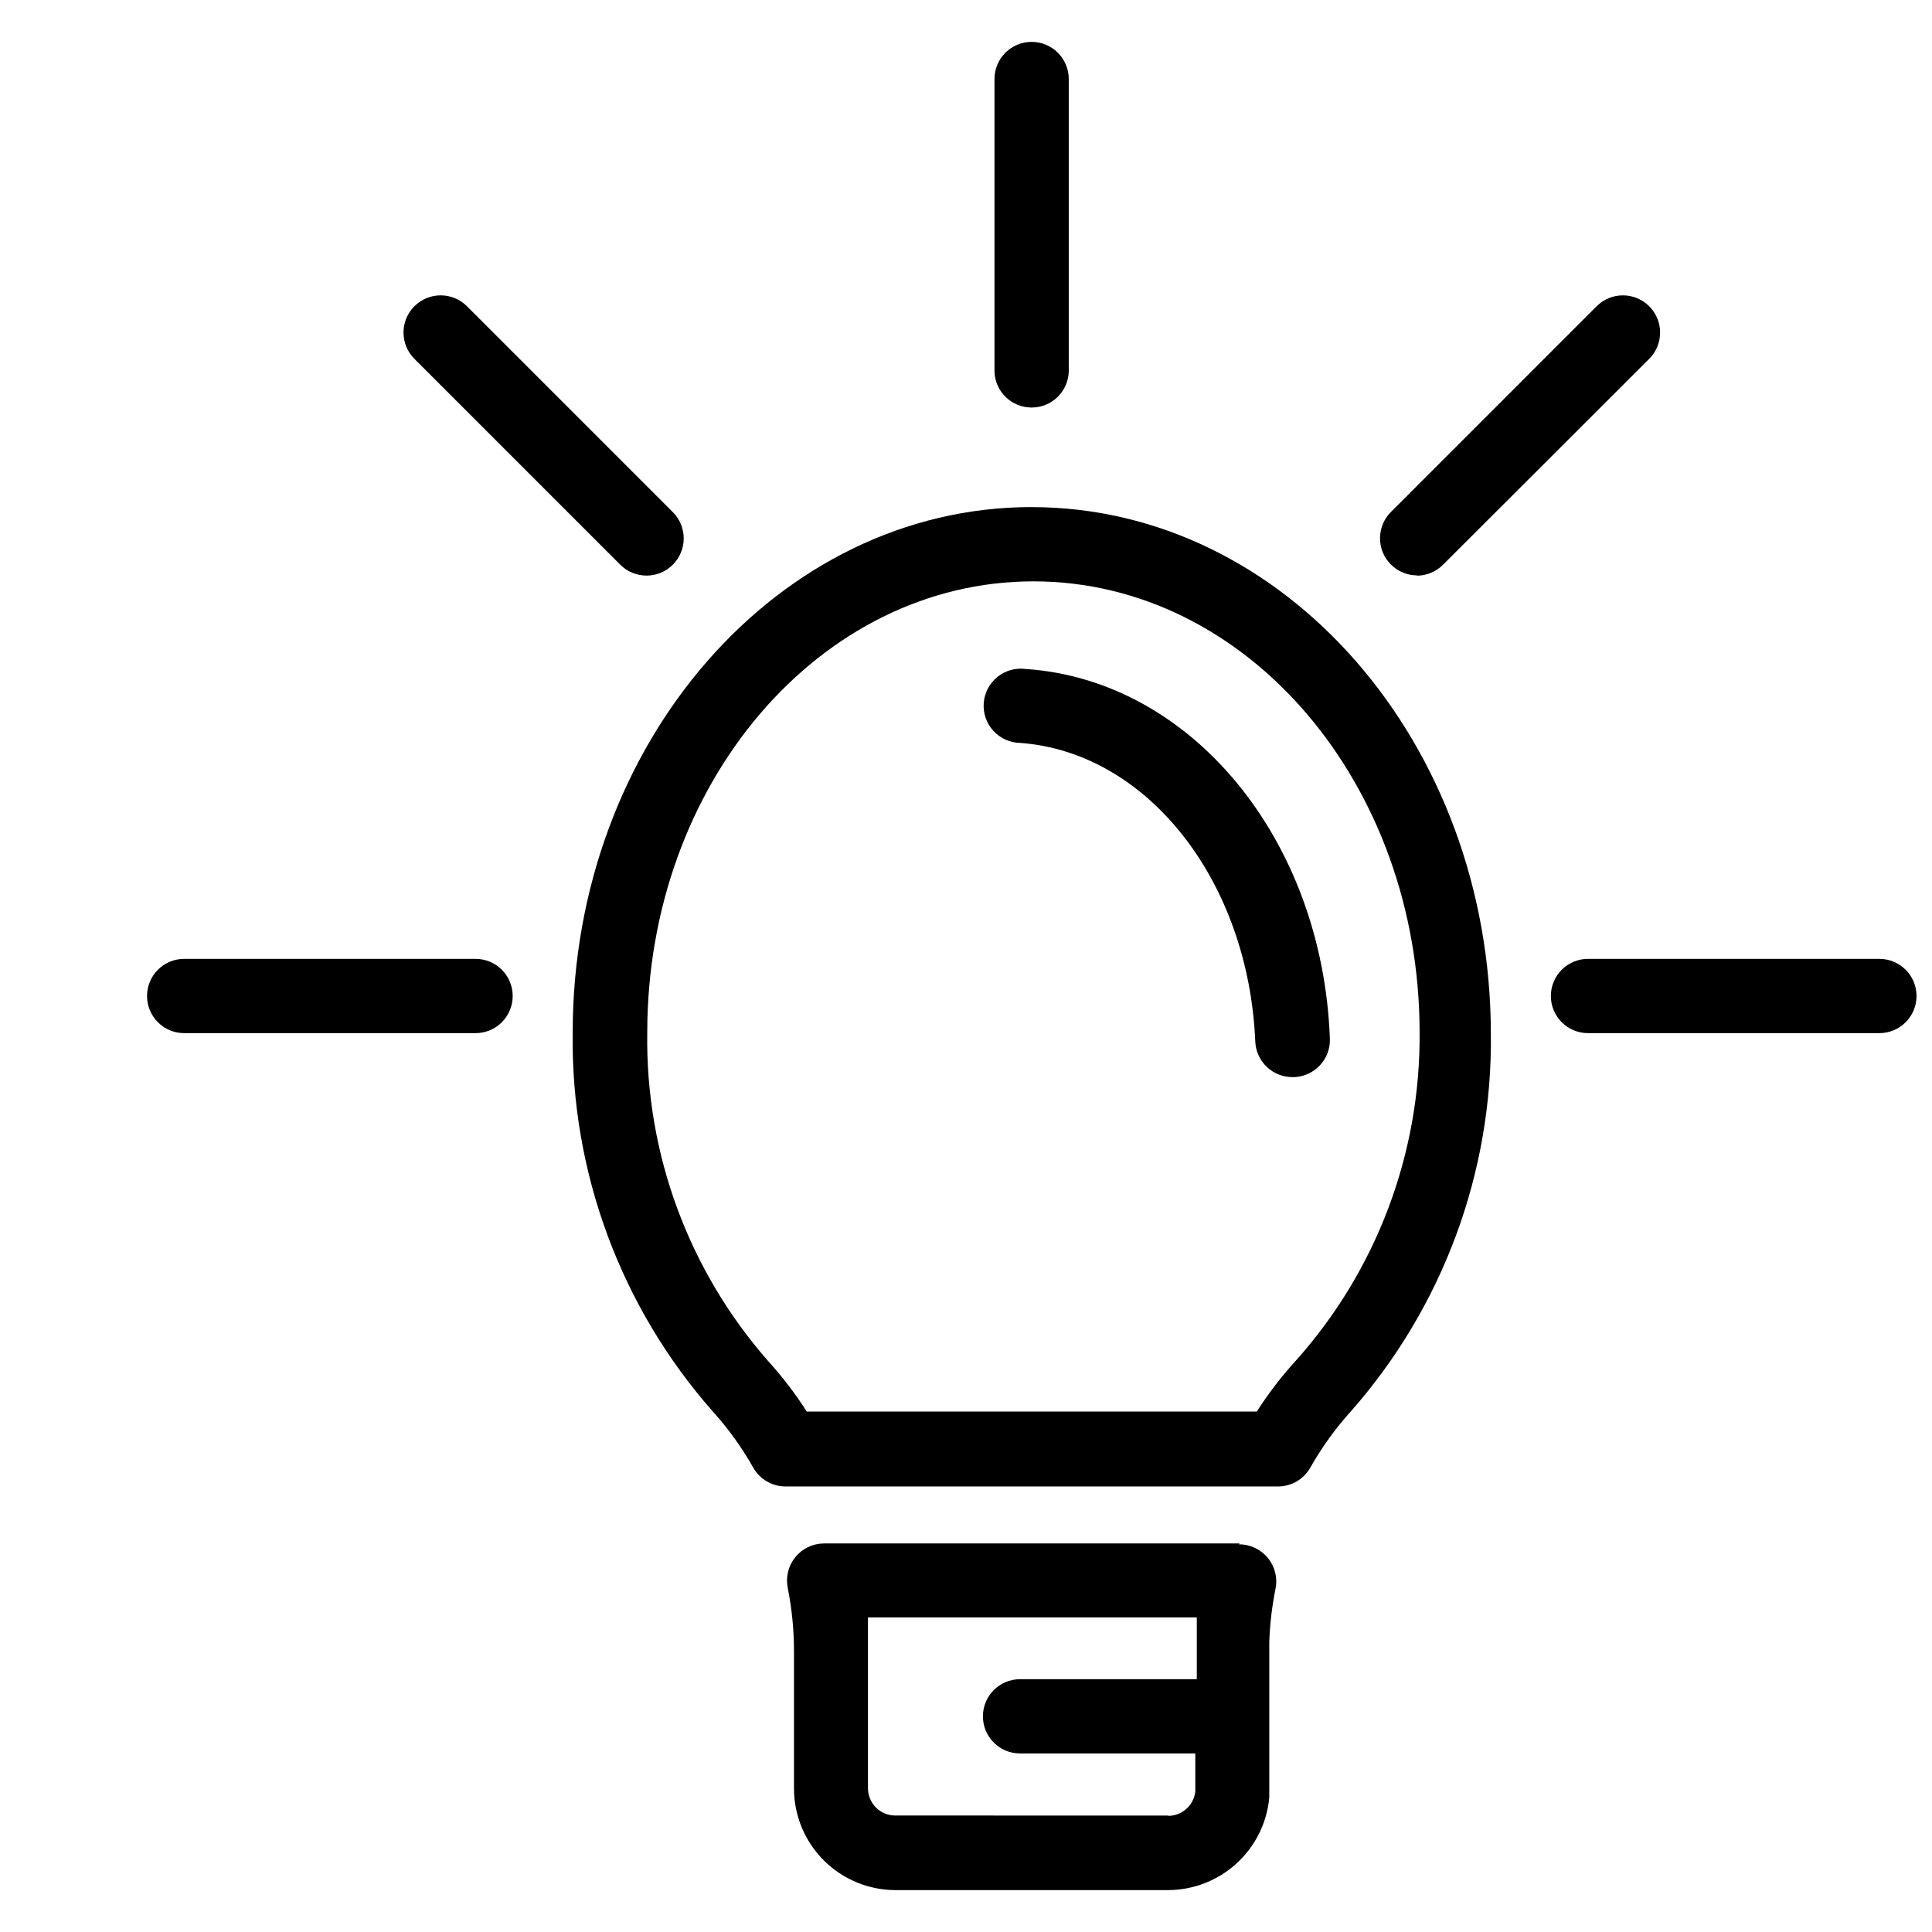 <?xml version="1.0" encoding="UTF-8"?>
<!-- Uploaded to: SVG Repo, www.svgrepo.com, Generator: SVG Repo Mixer Tools -->
<svg width="800px" height="800px" version="1.1" viewBox="144 144 512 512" xmlns="http://www.w3.org/2000/svg">
 <defs>
  <clipPath id="a">
   <path d="m555 398h96.902v20h-96.902z"/>
  </clipPath>
 </defs>
 <path d="m415.74 321.28c-2.68-0.336-5.379 0.441-7.465 2.156-2.09 1.711-3.383 4.207-3.578 6.898-0.195 2.691 0.727 5.348 2.547 7.344 1.82 1.992 4.379 3.152 7.078 3.203 33.77 2.441 60.613 36.605 62.348 79.352 0.336 5.215 4.691 9.262 9.918 9.211h0.395c2.609-0.105 5.074-1.238 6.844-3.16 1.773-1.918 2.711-4.465 2.602-7.074-1.969-52.82-36.762-95.016-80.688-97.93z"/>
 <path d="m472.5 553.03h-110.21c-2.938 0.035-5.703 1.375-7.543 3.66-1.844 2.285-2.57 5.273-1.984 8.148 1.105 5.547 1.656 11.188 1.652 16.844v36.293c0 7.137 2.84 13.988 7.887 19.035 5.051 5.051 11.898 7.887 19.039 7.887h72.184c6.719-0.012 13.191-2.523 18.156-7.051s8.062-10.742 8.688-17.434v-41.328c0.168-4.707 0.723-9.395 1.652-14.012 0.594-2.902-0.152-5.918-2.031-8.207-1.879-2.289-4.688-3.613-7.648-3.602zm-18.895 72.109-72.344-0.004c-4 0-7.242-3.242-7.242-7.242v-45.266l87.145 0.004v16.375l-46.84-0.004c-5.434 0-9.84 4.406-9.84 9.844 0 5.434 4.406 9.84 9.84 9.84h46.445v10.078-0.004c-0.402 3.691-3.531 6.477-7.242 6.457z"/>
 <path d="m417.39 252c5.285 0.004 9.629-4.164 9.84-9.445v-77.617c0-5.438-4.402-9.84-9.84-9.84-5.434 0-9.84 4.402-9.84 9.84v77.617c0.211 5.281 4.555 9.449 9.84 9.445z"/>
 <path d="m519.5 296.56c2.602-0.016 5.094-1.062 6.926-2.91l54.633-54.555c3.848-3.848 3.848-10.086 0-13.934-3.848-3.848-10.086-3.848-13.934 0l-54.551 54.555c-2.789 2.812-3.621 7.023-2.109 10.684 1.516 3.66 5.074 6.059 9.035 6.082z"/>
 <path d="m308.37 293.65c3.848 3.848 10.086 3.848 13.934 0 3.848-3.848 3.848-10.086 0-13.934l-54.551-54.555c-3.848-3.848-10.086-3.848-13.934 0s-3.848 10.086 0 13.934z"/>
 <g clip-path="url(#a)">
  <path d="m642.06 398.11h-77.223c-5.438 0-9.84 4.406-9.84 9.84 0 5.434 4.402 9.84 9.84 9.84h77.223c5.434 0 9.84-4.406 9.84-9.84 0-5.434-4.406-9.84-9.84-9.84z"/>
 </g>
 <path d="m270.03 398.11h-77.223c-5.438 0-9.84 4.406-9.84 9.84 0 5.434 4.402 9.84 9.84 9.84h77.223c5.434 0 9.84-4.406 9.84-9.84 0-5.434-4.406-9.84-9.84-9.84z"/>
 <path d="m417.39 278.38c-67.07 0-121.62 62.504-121.62 139.26-0.527 36.934 12.719 72.746 37.156 100.45 4.106 4.551 7.695 9.539 10.707 14.879 1.758 3.078 5.035 4.973 8.578 4.961h130.44c3.543 0.012 6.82-1.883 8.578-4.961 3.012-5.336 6.602-10.328 10.707-14.879 24.391-27.637 37.633-63.352 37.156-100.21-0.078-76.988-54.633-139.49-121.7-139.49zm69.984 226.24c-3.812 4.188-7.262 8.691-10.312 13.461h-119.26c-3.027-4.742-6.449-9.219-10.234-13.383-21.109-24.039-32.531-55.07-32.039-87.062 0-65.969 45.738-119.57 102.34-119.57 56.602 0 102.34 53.609 102.34 119.57 0.266 32.07-11.441 63.086-32.824 86.984z"/>
</svg>